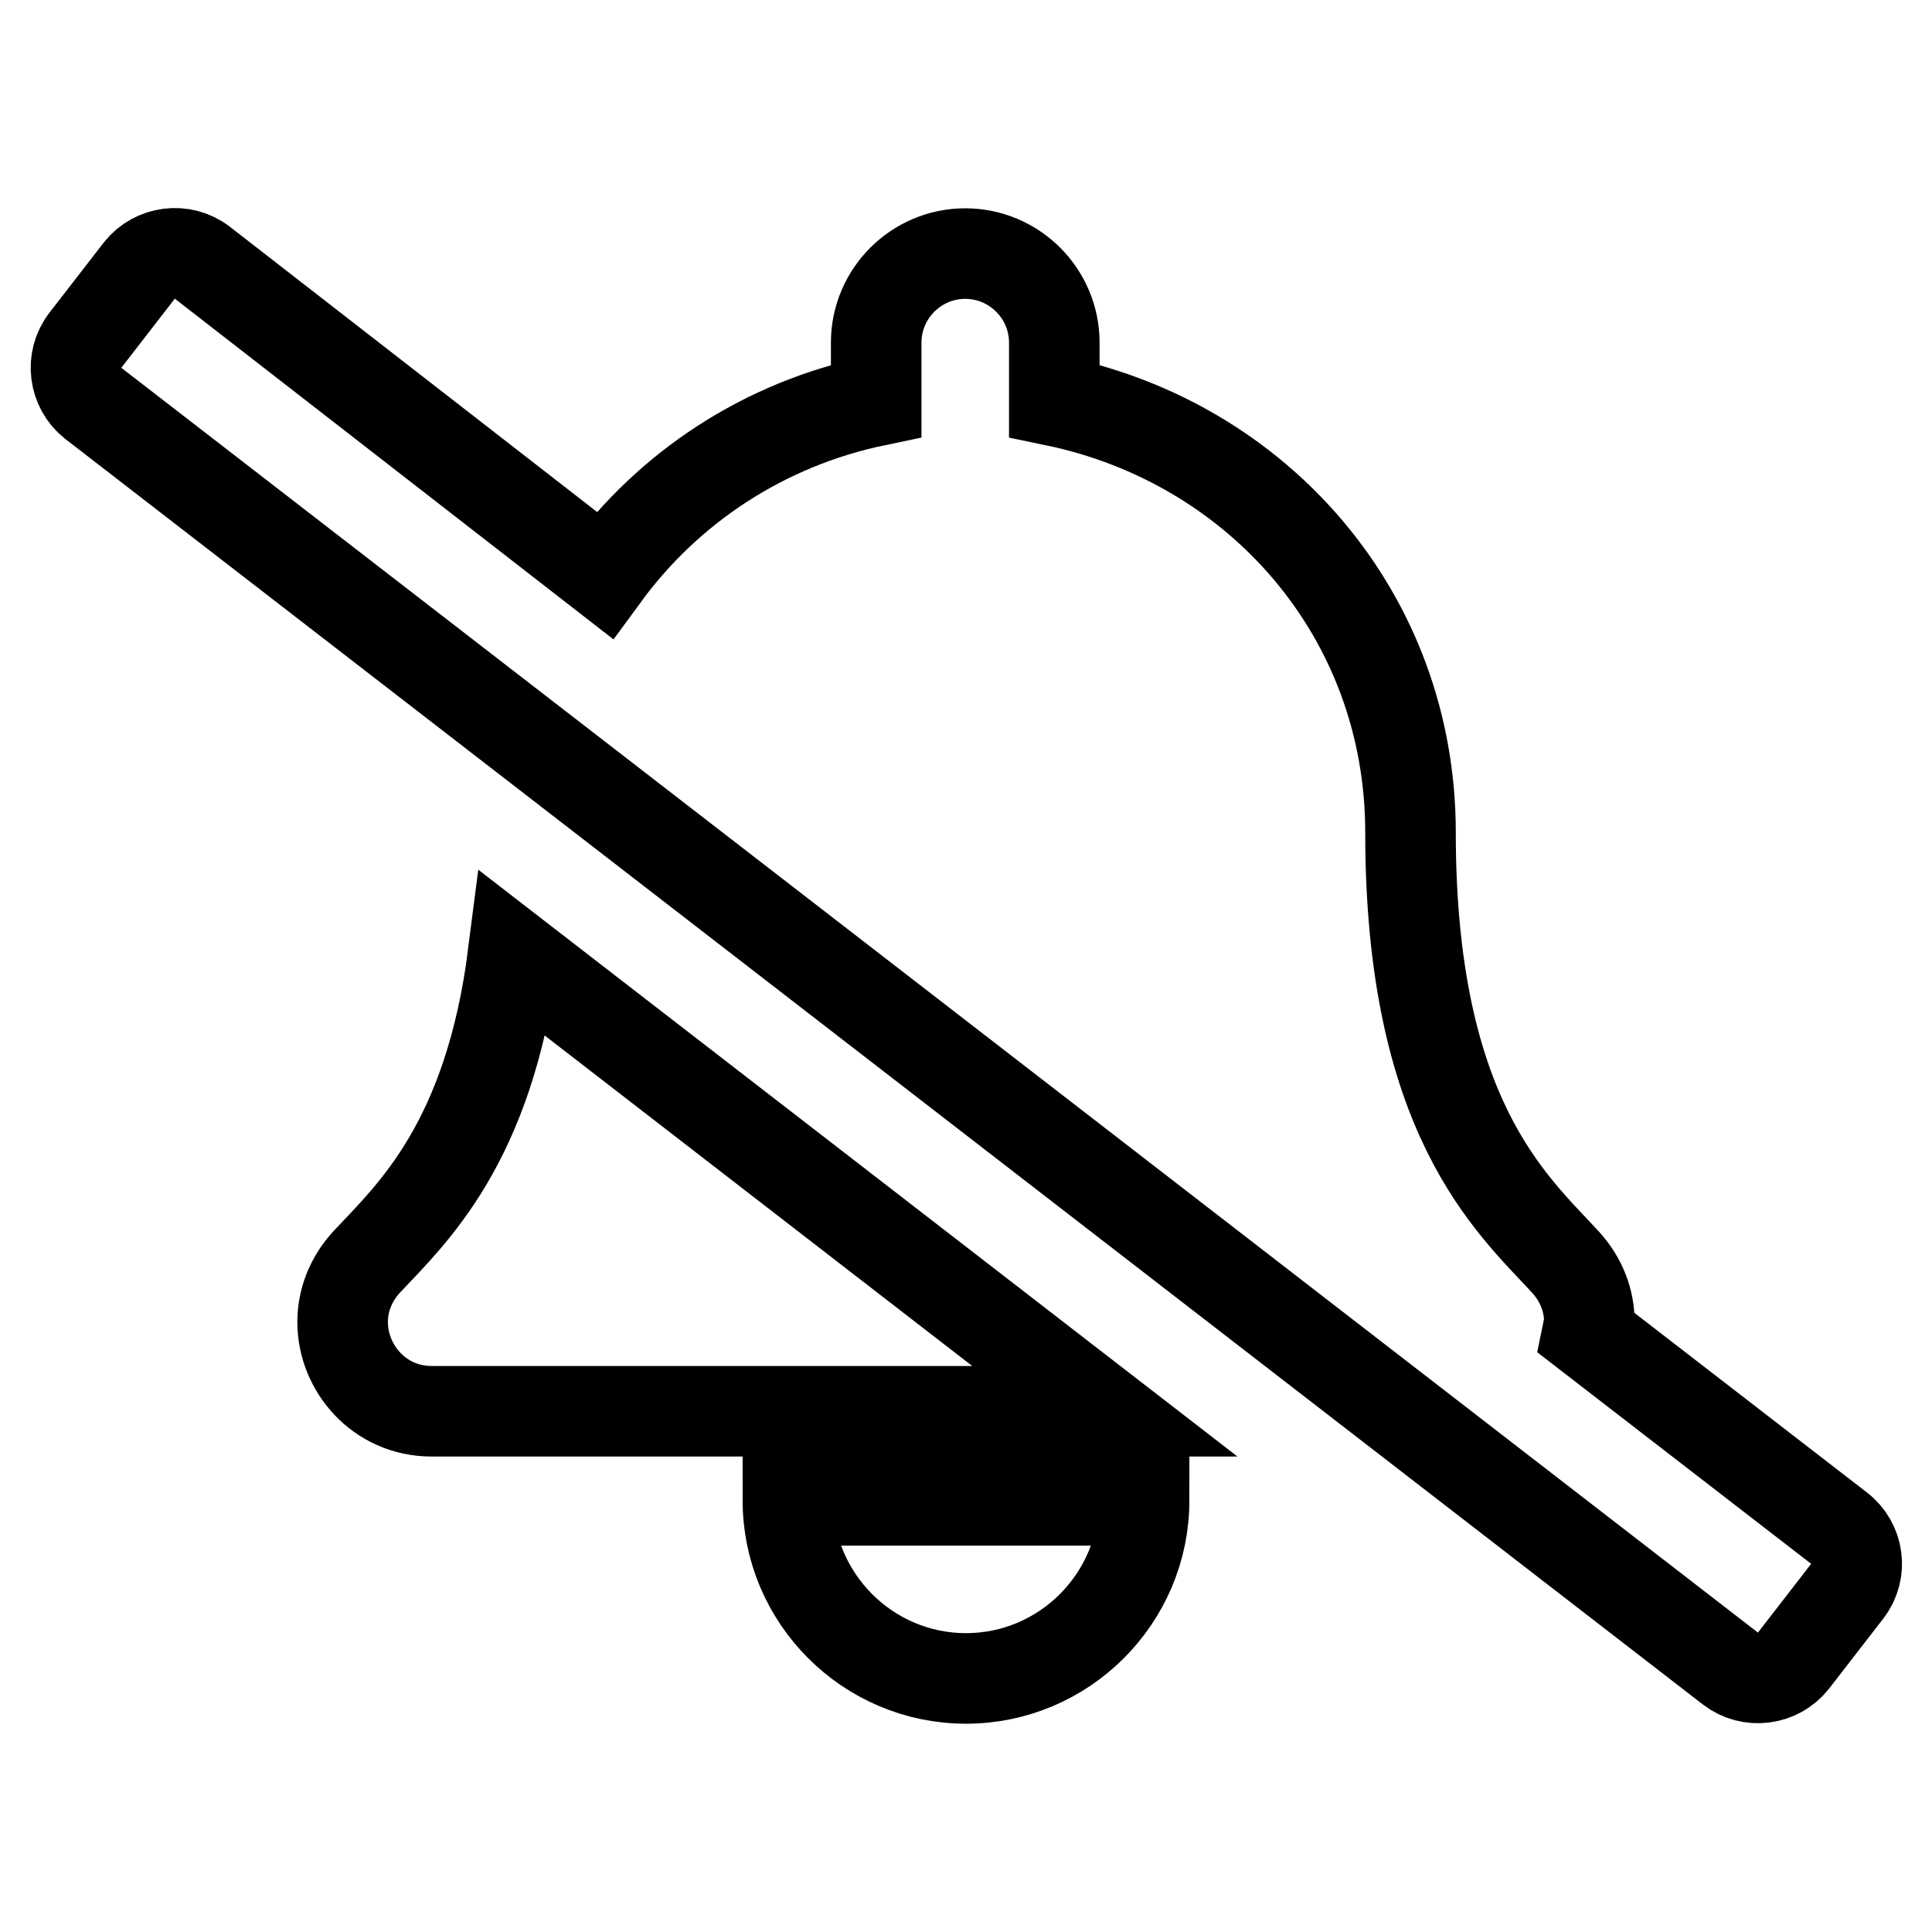 <?xml version="1.0" encoding="utf-8"?>
<!-- Svg Vector Icons : http://www.onlinewebfonts.com/icon -->
<!DOCTYPE svg PUBLIC "-//W3C//DTD SVG 1.1//EN" "http://www.w3.org/Graphics/SVG/1.1/DTD/svg11.dtd">
<svg version="1.1" xmlns="http://www.w3.org/2000/svg" xmlns:xlink="http://www.w3.org/1999/xlink" x="0px" y="0px" viewBox="0 0 256 256" enable-background="new 0 0 256 256" xml:space="preserve">
<g> <path stroke-width="12" fill-opacity="0" stroke="#000000"  d="M243.7,202.5l-33.4-25.8c0.1-0.5,0.3-1,0.3-1.5c0-2.8-1-5.6-3.2-8c-7.1-7.7-20.5-19.2-20.5-56.9 c0-28.7-20.1-51.6-47.2-57.2v-7.7c0-6.5-5.3-11.8-11.8-11.8c-6.5,0-11.8,5.3-11.8,11.8v7.7c-14.9,3.1-27.5,11.5-36,23.1L26.8,34.8 c-2.6-2-6.3-1.5-8.3,1l-7.2,9.3c-2,2.6-1.5,6.3,1,8.3l217,167.7c2.6,2,6.3,1.5,8.3-1l7.2-9.3C246.8,208.2,246.3,204.5,243.7,202.5 L243.7,202.5z M68,126.4c-3.2,25.1-13.4,34.4-19.4,40.8c-2.2,2.4-3.2,5.2-3.2,8c0,6,4.8,11.8,11.8,11.8h89.2L68,126.4z M128,222.4 c13,0,23.6-10.6,23.6-23.6h-47.2C104.4,211.8,115,222.4,128,222.4z"/></g>
</svg>